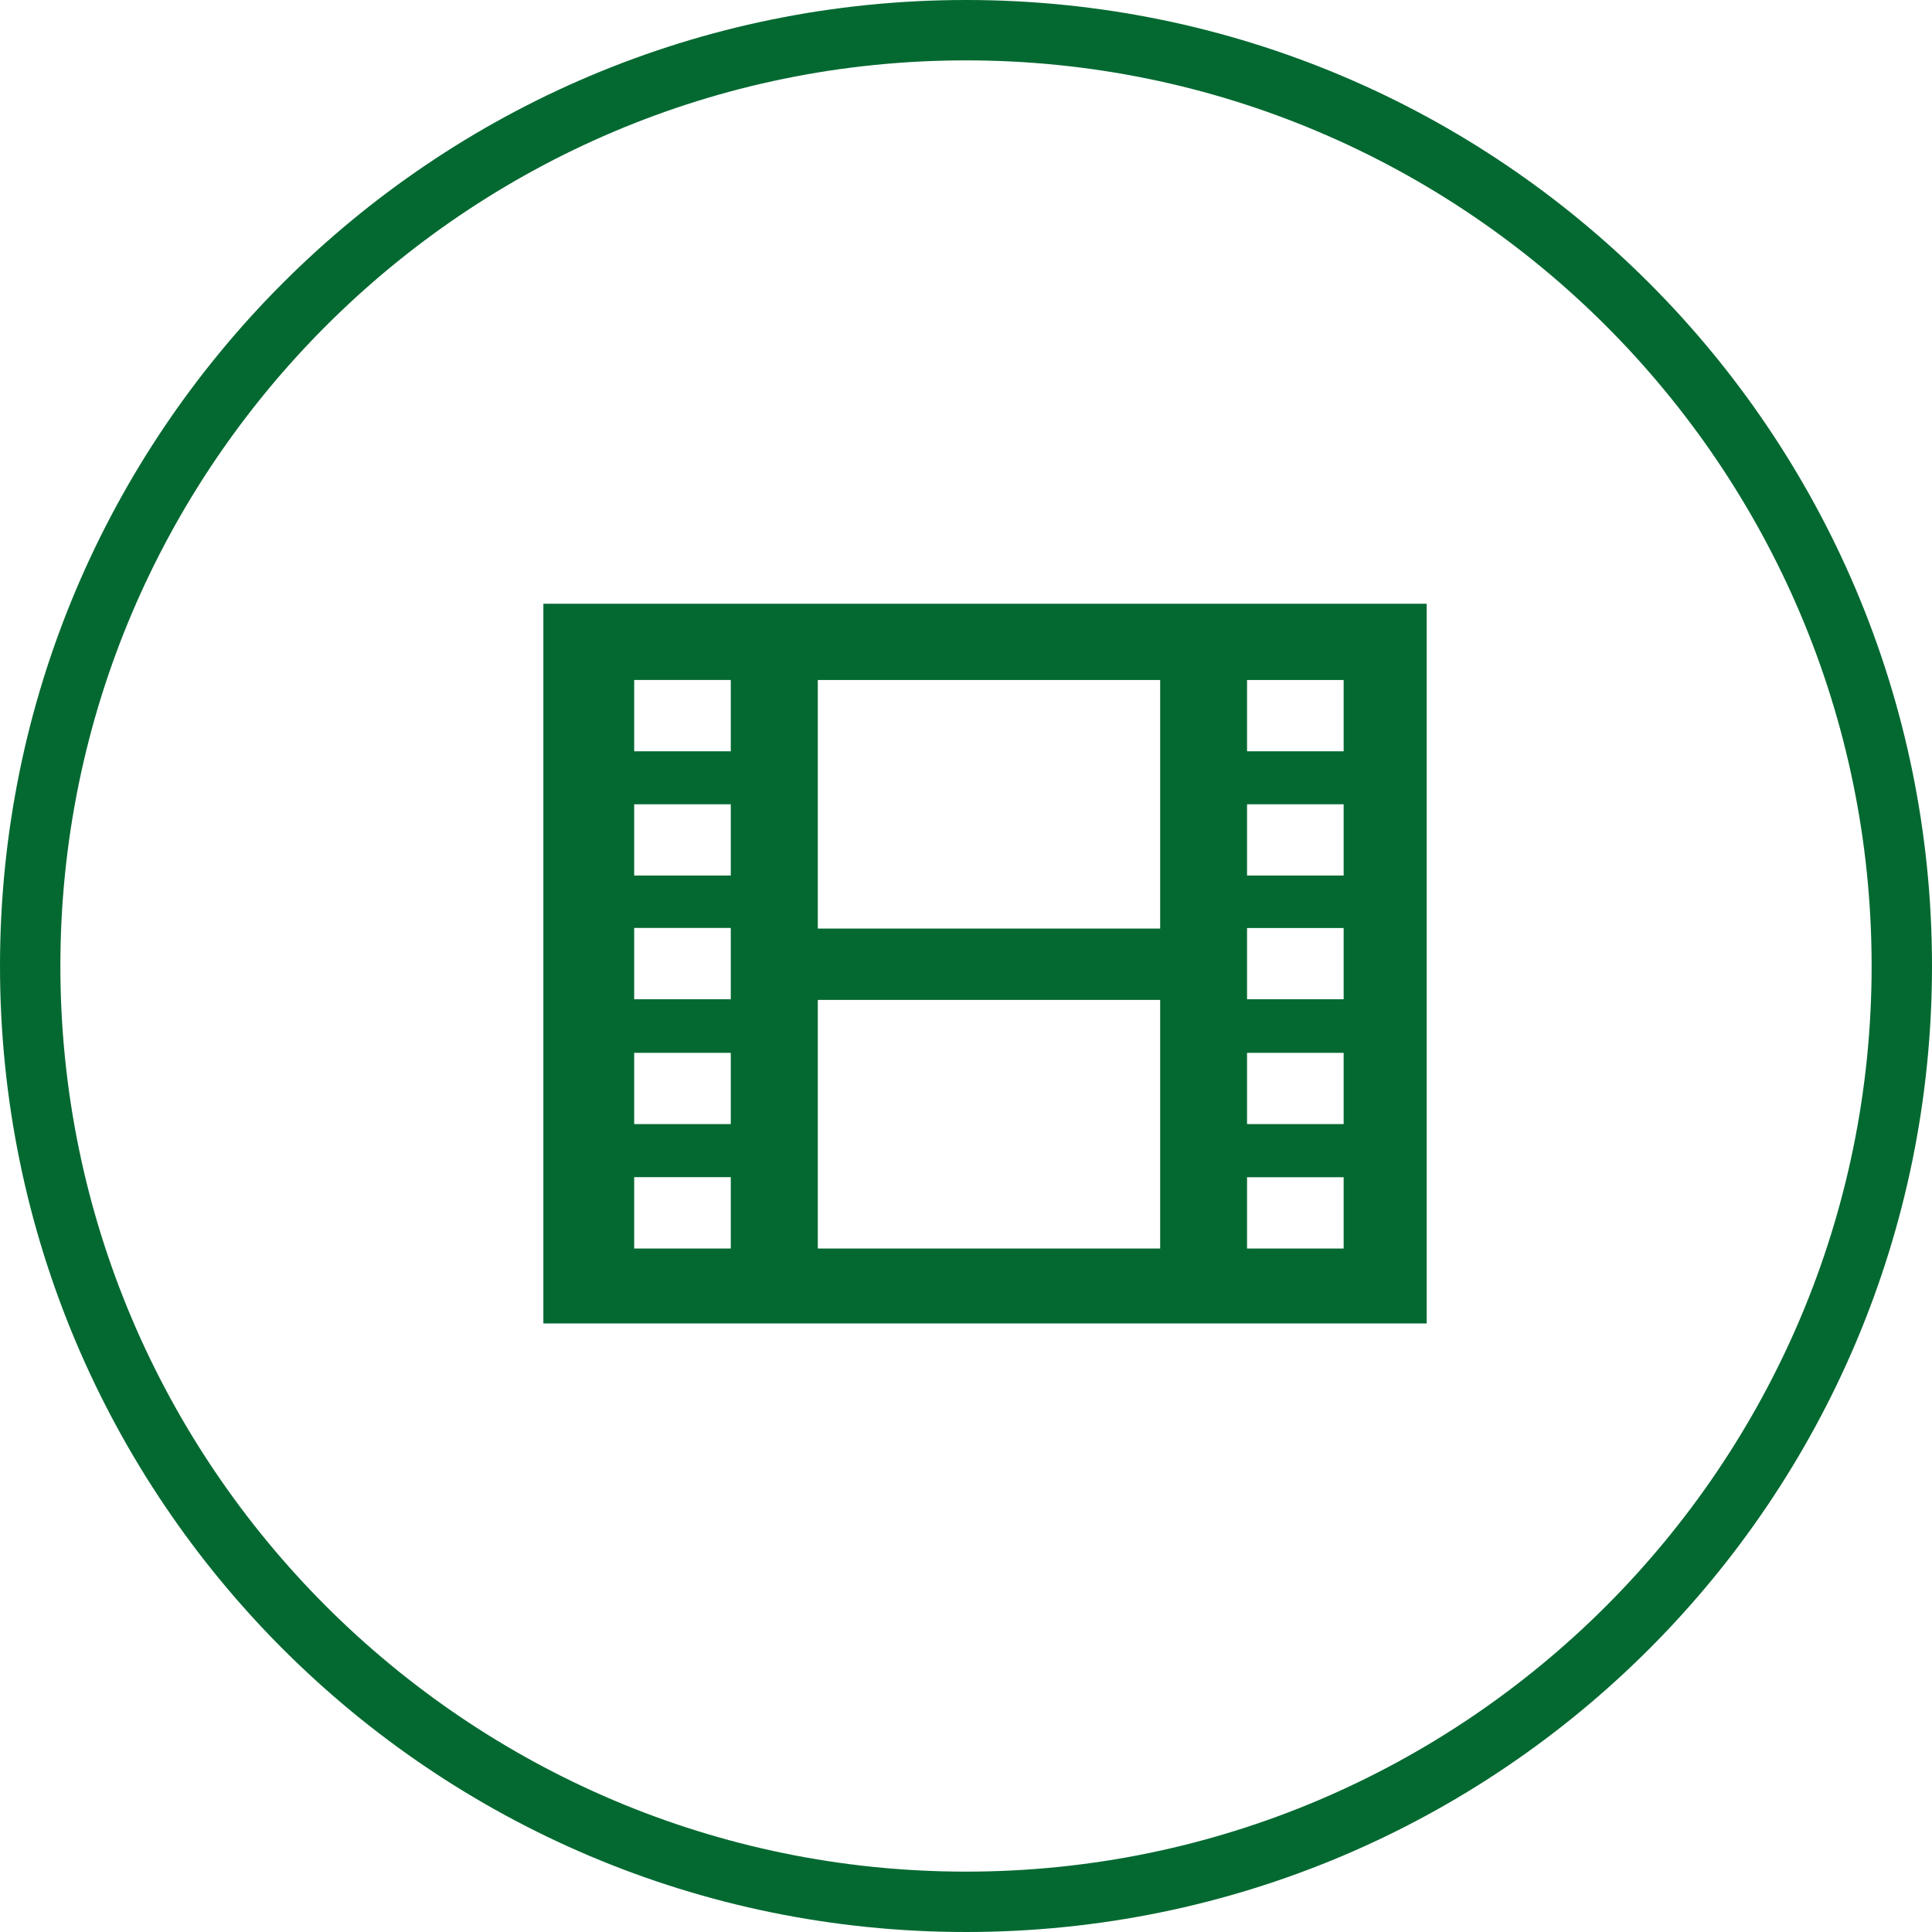 <?xml version="1.0" encoding="utf-8"?>
<!-- Generator: Adobe Illustrator 16.0.4, SVG Export Plug-In . SVG Version: 6.00 Build 0)  -->
<!DOCTYPE svg PUBLIC "-//W3C//DTD SVG 1.1//EN" "http://www.w3.org/Graphics/SVG/1.1/DTD/svg11.dtd">
<svg version="1.1" id="Ebene_1" xmlns="http://www.w3.org/2000/svg" xmlns:xlink="http://www.w3.org/1999/xlink" x="0px" y="0px"
	 width="64px" height="64px" viewBox="0 0 64 64" enable-background="new 0 0 64 64" xml:space="preserve">
<g>
	<path fill="#046931" d="M32,0C14.327,0,0,14.327,0,32c0,17.674,14.327,32,32,32c17.674,0,32-14.326,32-32C64,14.327,49.674,0,32,0z
		 M32,62C15.458,62,2,48.542,2,32S15.458,2,32,2s30,13.458,30,30S48.542,62,32,62z"/>
	<path fill="#046931" d="M18,43.841h29.261V20H18V43.841z M41.31,22.526h3.2v2.362h-3.2V22.526z M41.31,26.643h3.2v2.36h-3.2V26.643
		z M41.31,30.742h3.2v2.36h-3.2V30.742z M41.31,34.877h3.2v2.36h-3.2V34.877z M41.31,38.997h3.2v2.362h-3.2V38.997z M27.091,22.526
		h11.341v8.234H27.091V22.526z M27.091,33.123h11.341v8.236H27.091V33.123z M21.008,22.525h3.2v2.363h-3.2V22.525z M21.008,26.643
		h3.2v2.36h-3.2V26.643z M21.008,30.739h3.2v2.363h-3.2V30.739z M21.008,34.877h3.2v2.36h-3.2V34.877z M21.008,38.995h3.2v2.364
		h-3.2V38.995z"/>
</g>
</svg>
